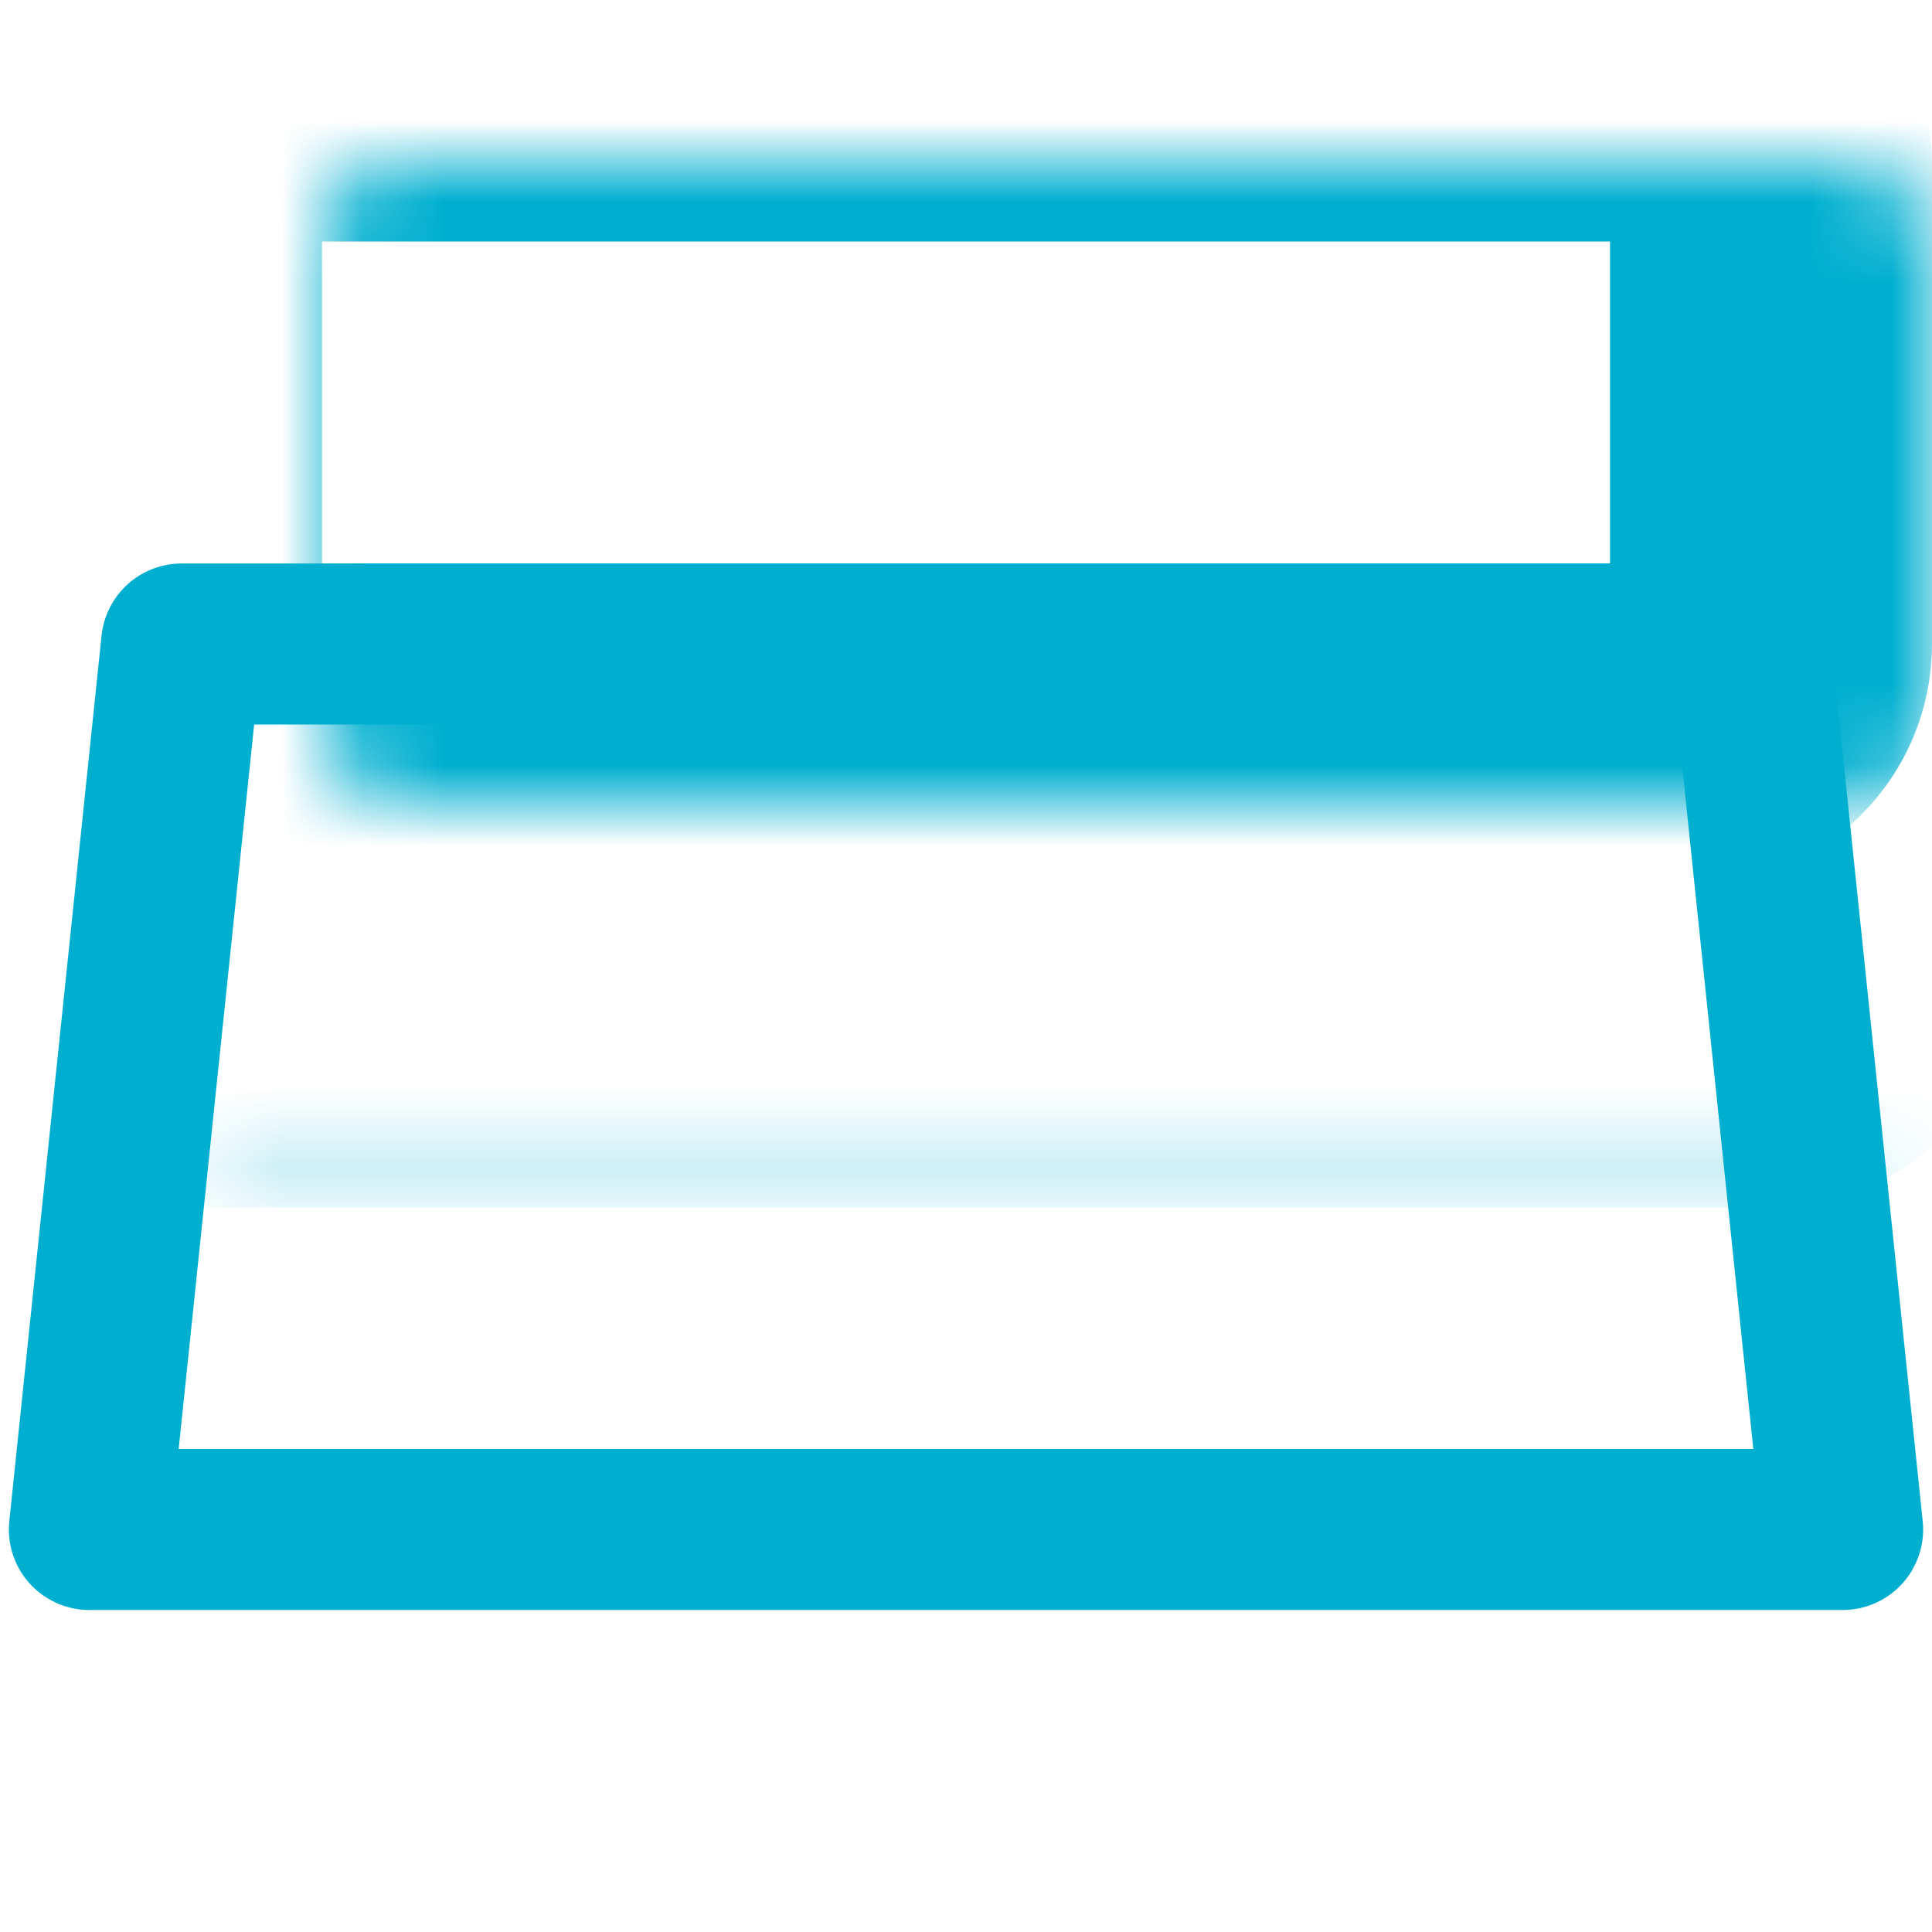 <svg width="24" height="24" viewBox="0 0 24 24" fill="none" xmlns="http://www.w3.org/2000/svg">
<mask id="path-1-inside-1" fill="white">
<rect x="1" y="7" width="22" height="6" rx="1"/>
</mask>
<rect x="1" y="7" width="22" height="6" rx="1" stroke="#00AFD0" stroke-width="4" stroke-linejoin="round" mask="url(#path-1-inside-1)"/>
<mask id="path-2-inside-2" fill="white">
<rect x="2" y="1" width="20" height="8" rx="1"/>
</mask>
<rect x="2" y="1" width="20" height="8" rx="1" stroke="#00AFD0" stroke-width="4" stroke-linejoin="round" mask="url(#path-2-inside-2)"/>
<path d="M2.256 8L21.744 8L22.89 19L1.11 19L2.256 8Z" stroke="#00AFD0" stroke-width="2" stroke-linejoin="round"/>
</svg>
